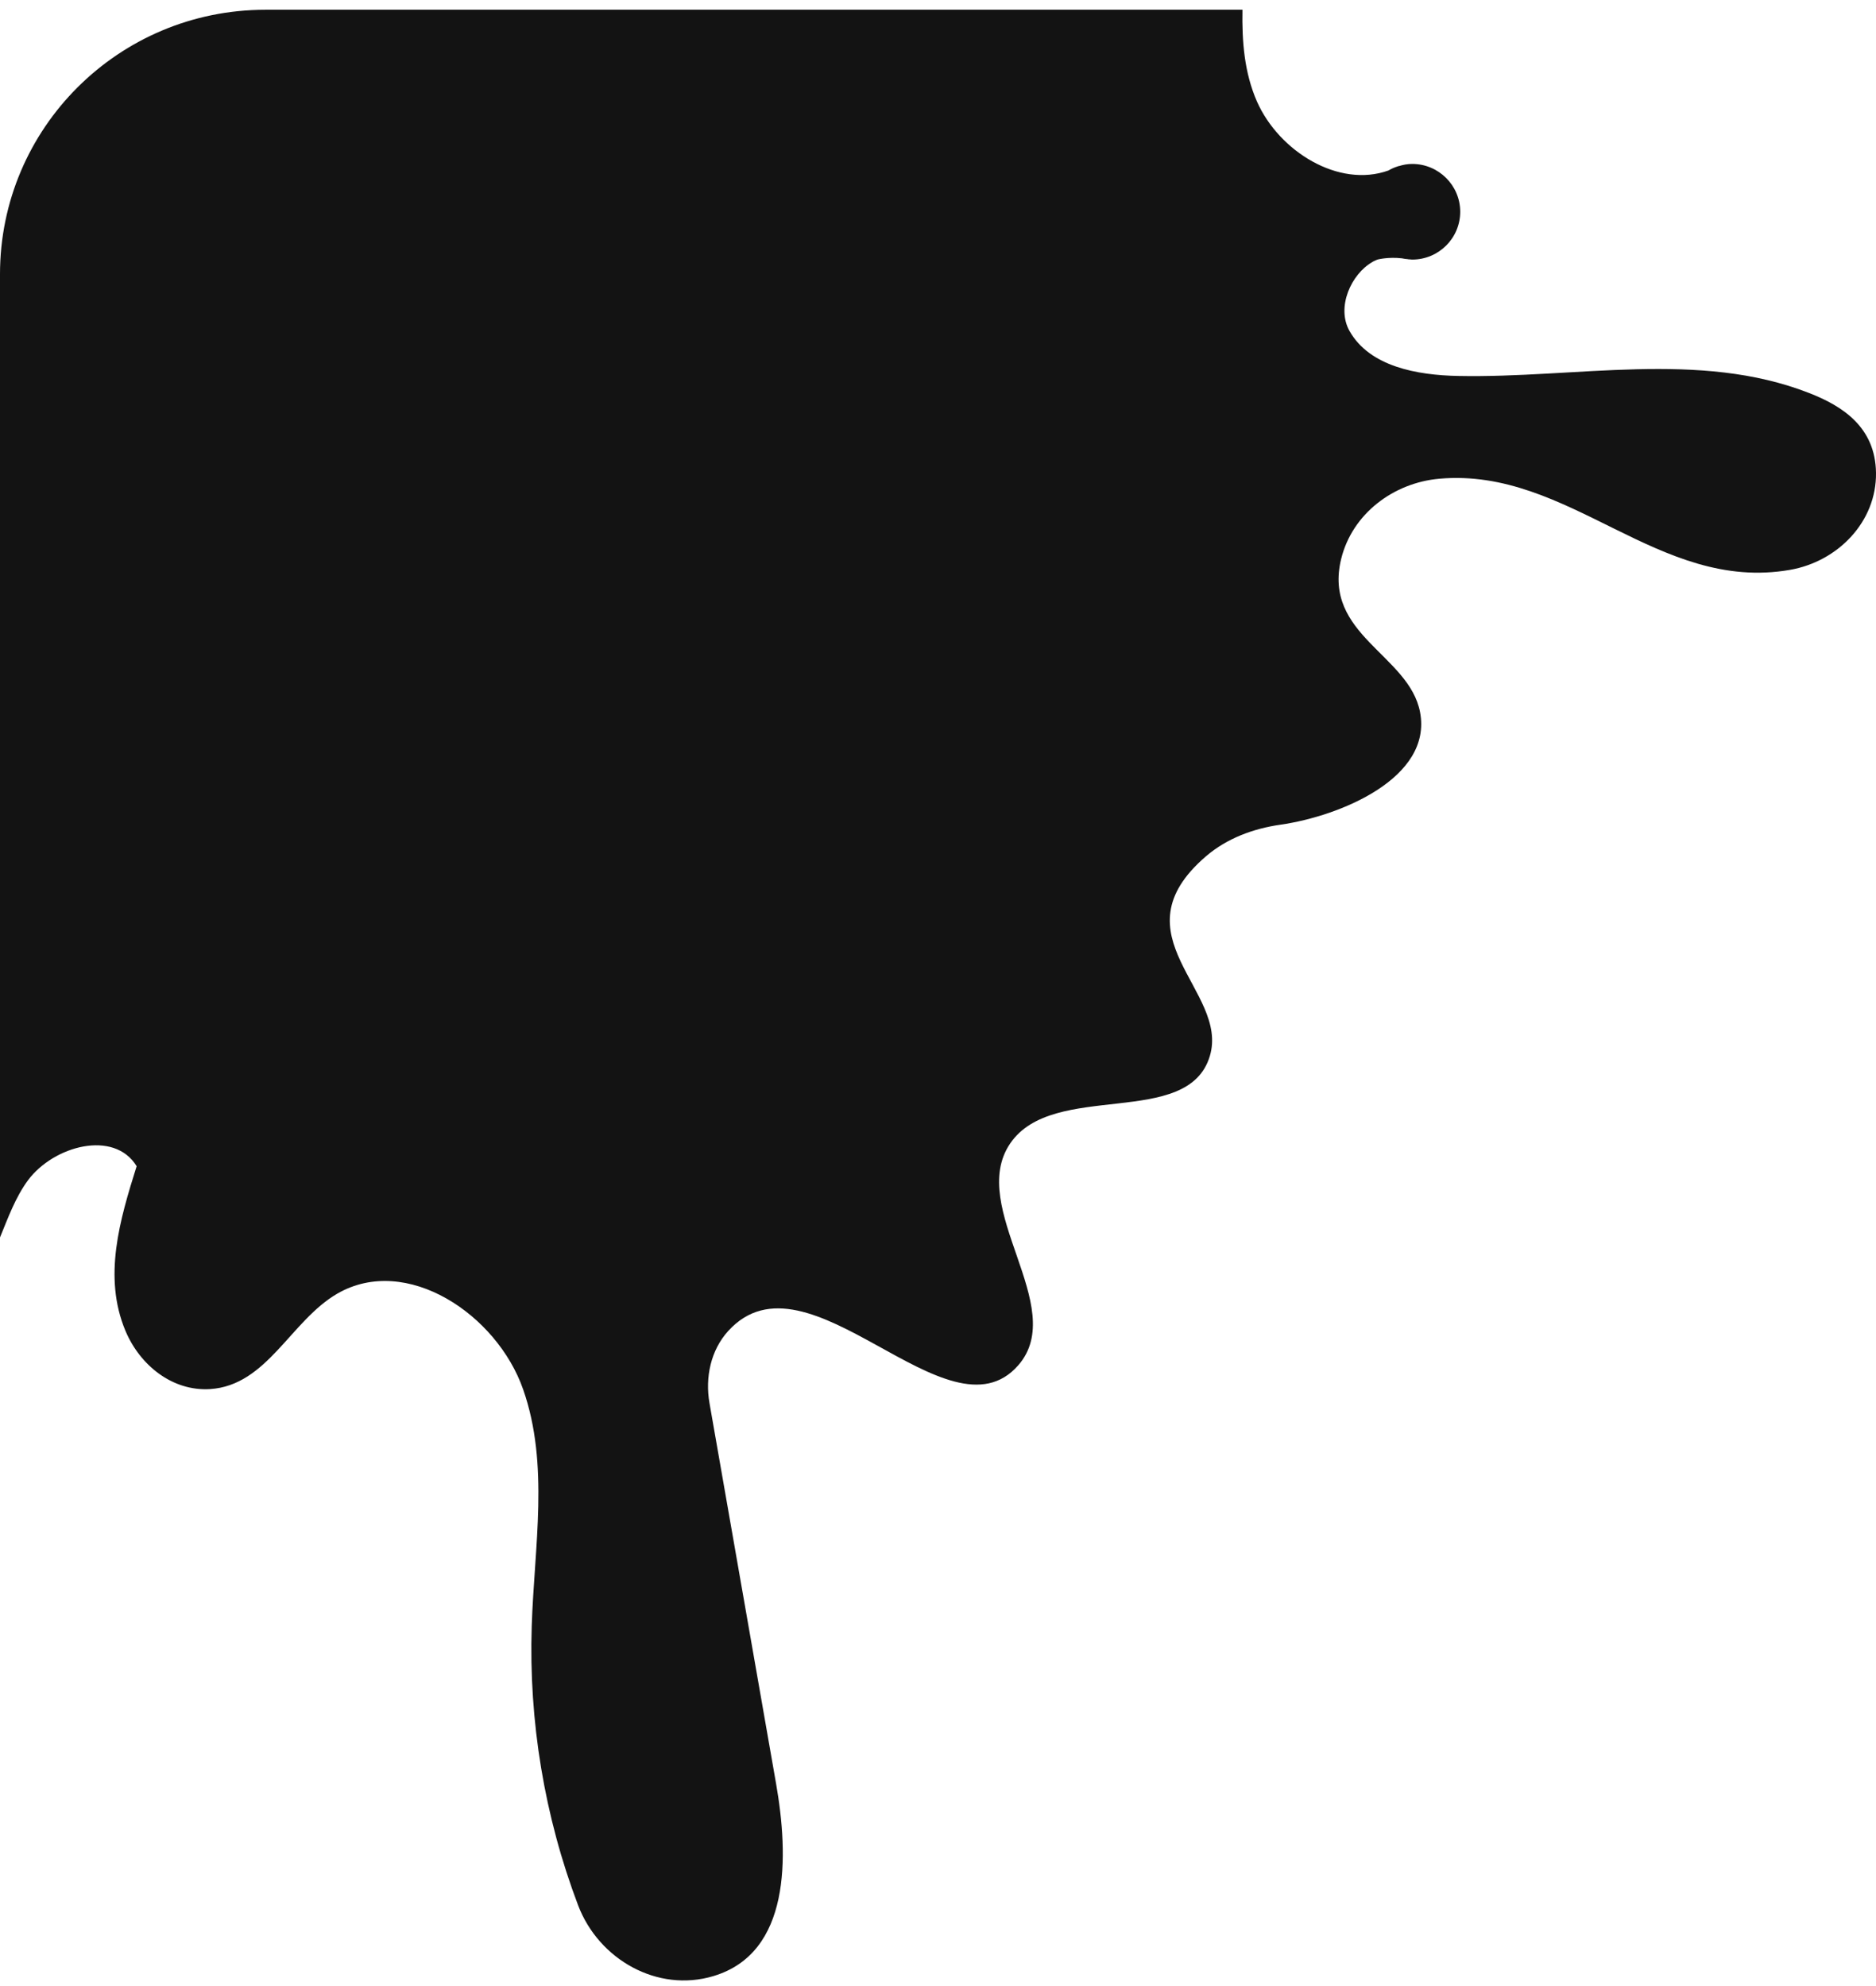 <svg xmlns="http://www.w3.org/2000/svg" width="85" height="90" viewBox="0 0 85 90" fill="none"><path d="M12.021 0.443C5.38 0.443 0 5.806 0 12.426V56.076C0.368 55.179 0.697 54.263 1.267 53.486C2.433 51.919 5.171 51.18 6.191 52.848C5.43 55.274 4.657 57.857 5.684 60.308C6.343 61.875 7.813 63.05 9.511 62.949C12.109 62.785 13.161 59.854 15.284 58.622C18.414 56.815 22.52 59.563 23.705 62.968C24.897 66.373 24.206 70.093 24.092 73.694C23.953 77.996 24.669 82.323 26.196 86.347C27.134 88.804 29.795 90.308 32.323 89.549C35.827 88.501 35.745 84.136 35.162 80.82C34.154 75.071 33.153 69.329 32.146 63.581C31.943 62.418 32.203 61.186 32.995 60.315C36.619 56.329 42.95 65.52 46.137 61.869C48.456 59.216 43.792 54.73 45.77 51.818C47.721 48.944 53.83 51.18 54.818 47.851C55.699 44.895 50.459 42.394 54.647 38.799C55.591 37.991 56.783 37.548 58.018 37.372C60.743 36.98 64.906 35.249 64.342 32.274C63.848 29.671 59.925 28.768 60.768 25.325C61.269 23.285 63.132 21.876 65.223 21.693C71.116 21.175 75.127 26.867 81.103 25.824C83.282 25.445 85.031 23.632 85 21.428C84.974 19.356 83.479 18.396 81.964 17.808C76.99 15.863 71.414 17.145 66.066 17.037C64.203 17 62.061 16.614 61.148 15.003C60.534 13.923 61.224 12.413 62.188 11.87C62.188 11.87 62.207 11.858 62.238 11.839C62.251 11.832 62.264 11.826 62.283 11.82C62.321 11.801 62.371 11.775 62.435 11.757C62.435 11.757 62.904 11.636 63.518 11.706C63.607 11.725 63.696 11.738 63.785 11.744C63.81 11.75 63.829 11.75 63.854 11.757V11.75C63.899 11.757 63.943 11.763 63.987 11.763C65.191 11.763 66.161 10.79 66.161 9.596C66.161 8.402 65.185 7.429 63.987 7.429C63.772 7.429 63.569 7.467 63.373 7.53C63.373 7.53 63.373 7.524 63.366 7.524C63.354 7.53 63.335 7.537 63.322 7.543C63.176 7.587 63.037 7.65 62.91 7.726C60.654 8.535 57.955 6.861 56.954 4.606C56.377 3.292 56.269 1.877 56.295 0.443H12.021Z" fill="#131313"></path></svg>
